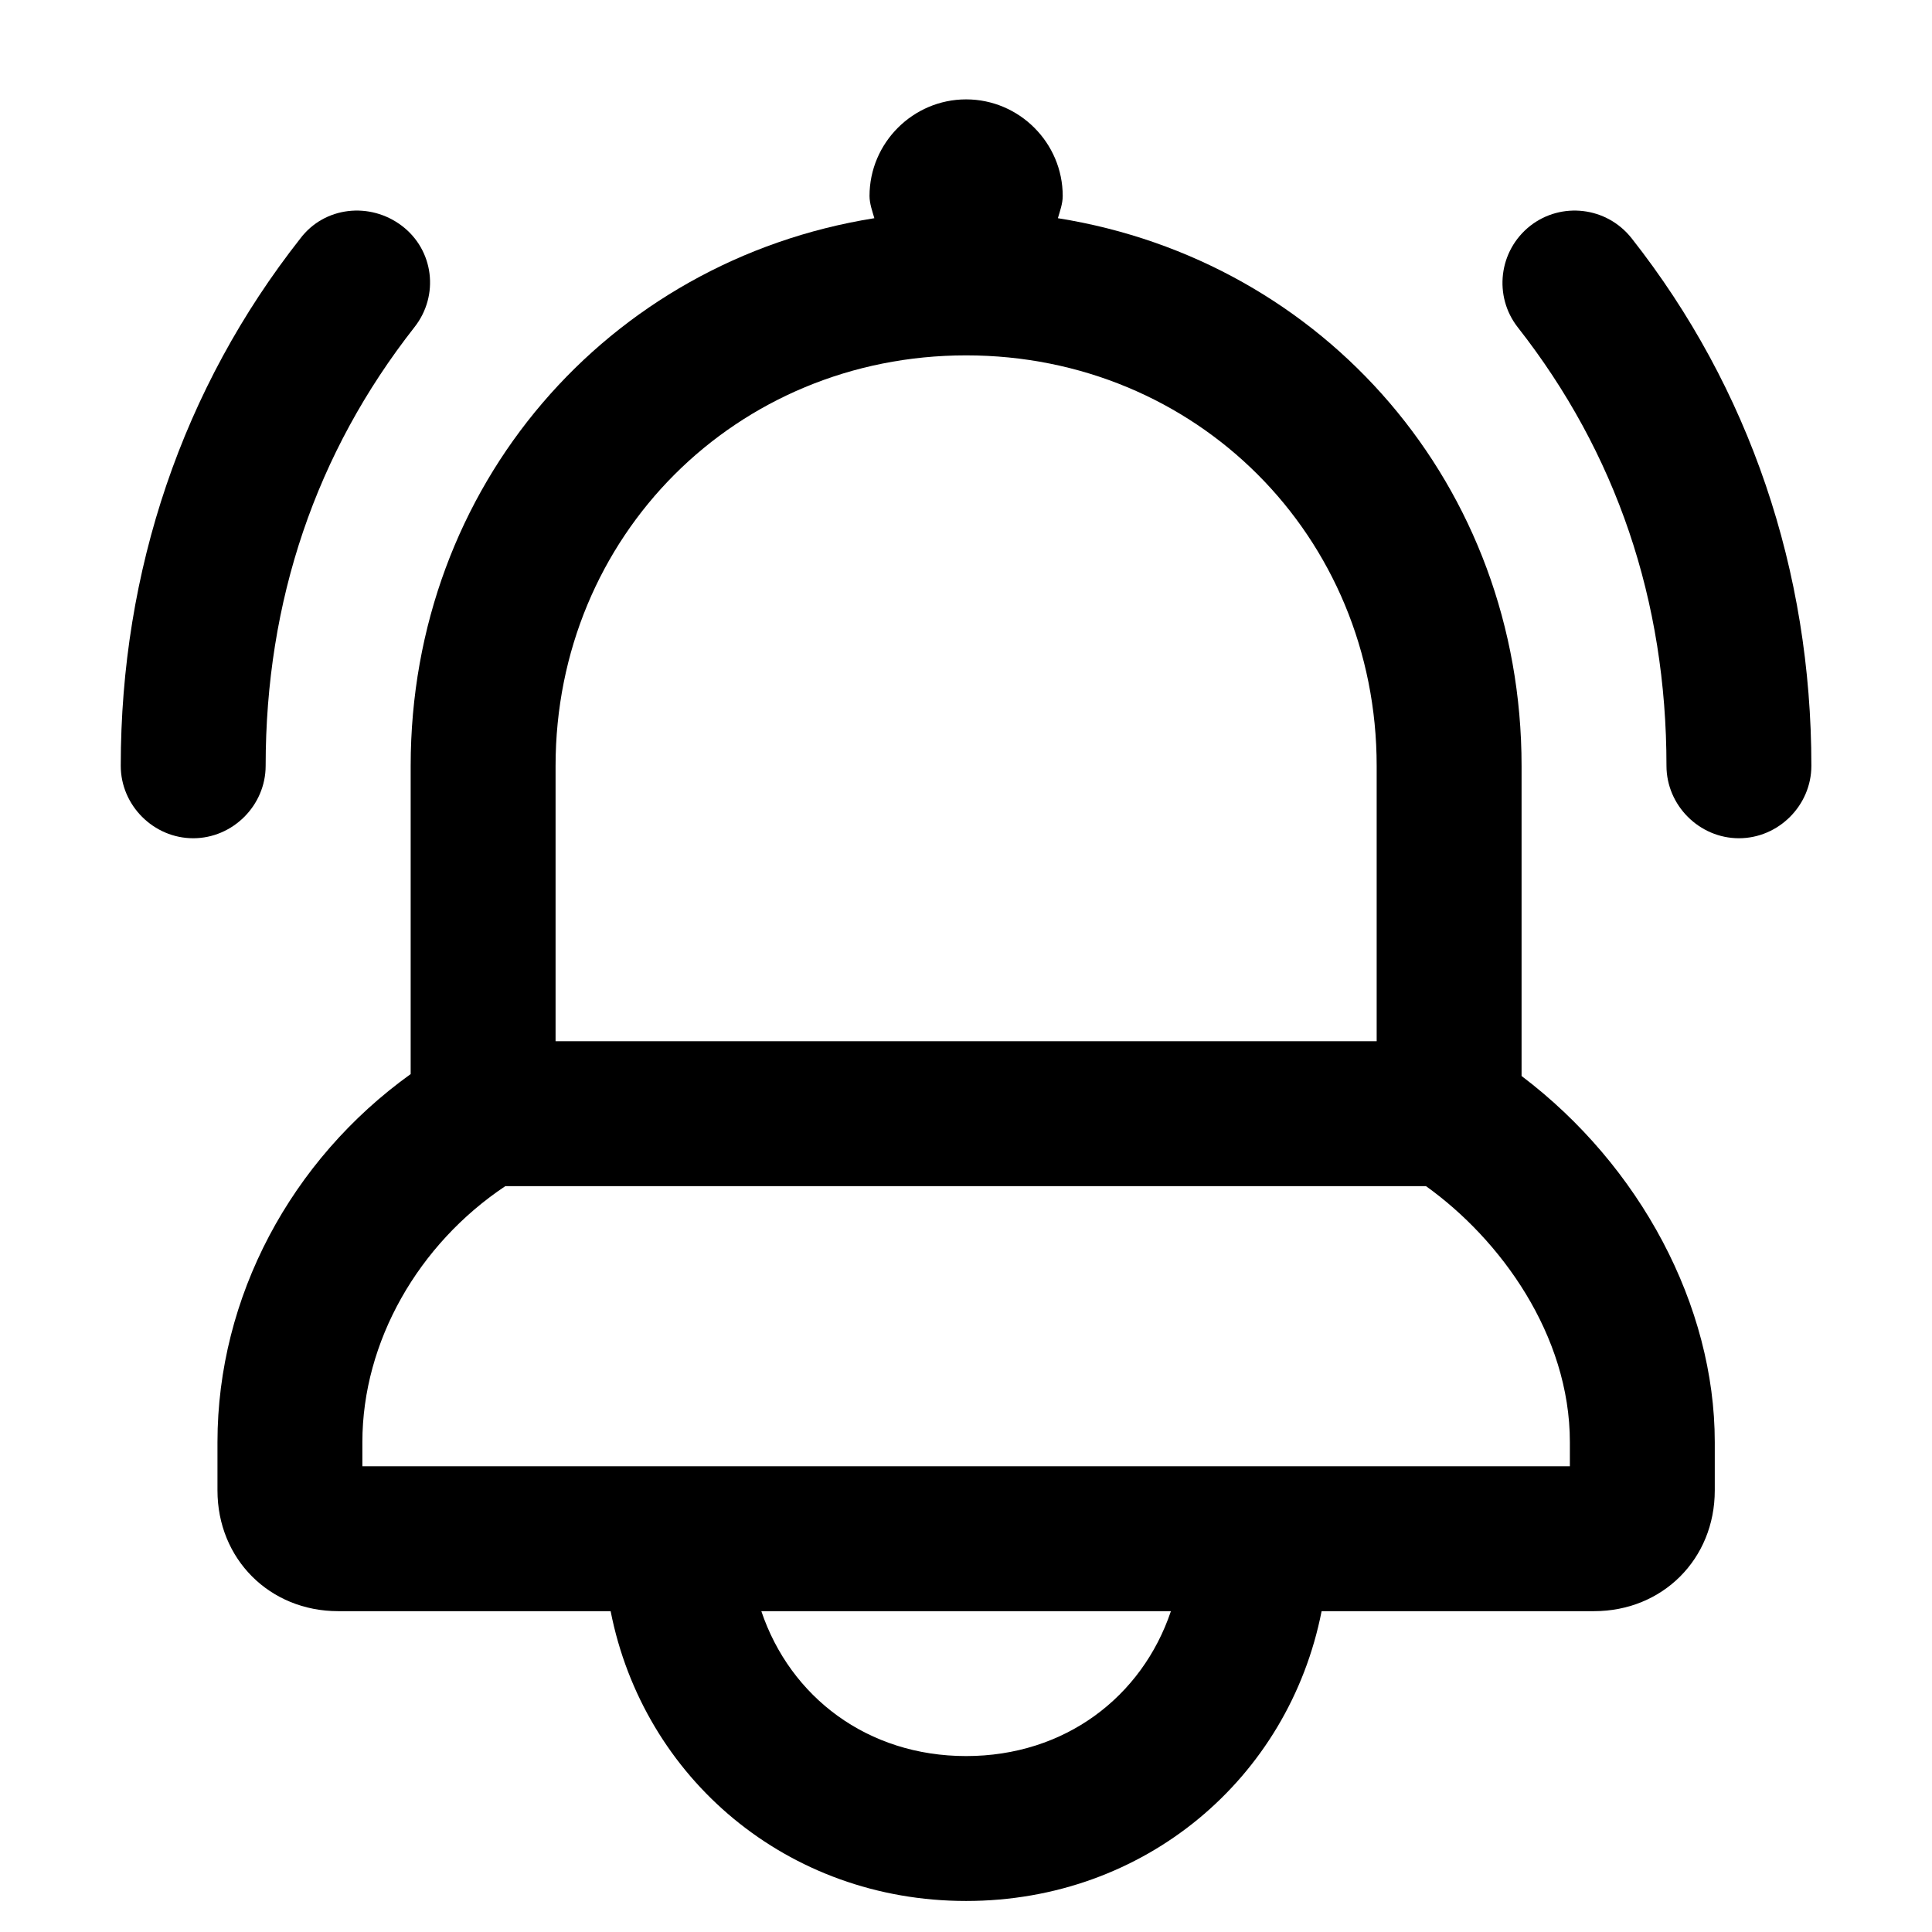 <svg width="16" height="16" viewBox="0 0 16 16" fill="none" xmlns="http://www.w3.org/2000/svg">
<g clip-path="url(#clip0_4590_134)">
<path d="M12.601 8.911V6.343C12.601 4.023 10.969 2.159 8.761 1.807C8.777 1.751 8.801 1.687 8.801 1.623C8.801 1.183 8.441 0.823 8.001 0.823C7.561 0.823 7.201 1.183 7.201 1.623C7.201 1.687 7.225 1.751 7.241 1.807C5.033 2.159 3.401 4.023 3.401 6.343V8.895C2.409 9.607 1.801 10.743 1.801 11.943V12.343C1.801 12.911 2.233 13.343 2.801 13.343H5.057C5.329 14.727 6.521 15.743 8.001 15.743C9.481 15.743 10.673 14.727 10.945 13.343H13.201C13.769 13.343 14.201 12.911 14.201 12.343V11.943C14.201 10.815 13.585 9.655 12.601 8.911ZM8.001 2.943C9.905 2.943 11.401 4.439 11.401 6.343V8.623H4.601V6.343C4.601 4.439 6.097 2.943 8.001 2.943ZM8.001 14.543C7.185 14.543 6.545 14.055 6.305 13.343H9.697C9.457 14.055 8.817 14.543 8.001 14.543ZM13.001 12.143H3.001V11.943C3.001 11.111 3.465 10.303 4.185 9.823H11.809C12.425 10.263 13.001 11.055 13.001 11.943V12.143Z" fill="#242424" style="fill:#242424;fill:color(display-p3 0.141 0.141 0.141);fill-opacity:1;"/>
<path d="M2.2 6.342C2.2 4.974 2.616 3.75 3.432 2.71C3.64 2.446 3.592 2.07 3.328 1.87C3.064 1.67 2.688 1.71 2.488 1.974C1.512 3.214 1 4.726 1 6.342C1 6.67 1.272 6.942 1.6 6.942C1.928 6.942 2.2 6.67 2.2 6.342Z" fill="#242424" style="fill:#242424;fill:color(display-p3 0.141 0.141 0.141);fill-opacity:1;"/>
<path d="M13.513 1.974C13.305 1.71 12.929 1.67 12.673 1.87C12.409 2.078 12.369 2.454 12.569 2.71C13.385 3.75 13.801 4.974 13.801 6.342C13.801 6.67 14.073 6.942 14.401 6.942C14.729 6.942 15.001 6.67 15.001 6.342C15.001 4.726 14.489 3.214 13.513 1.974Z" fill="#242424" style="fill:#242424;fill:color(display-p3 0.141 0.141 0.141);fill-opacity:1;"/>
</g>
<defs>
<clipPath id="clip0_4590_134">
<rect width="16" height="16" fill="white" style="fill:white;fill-opacity:1;"/>
</clipPath>
</defs> 
</svg>
